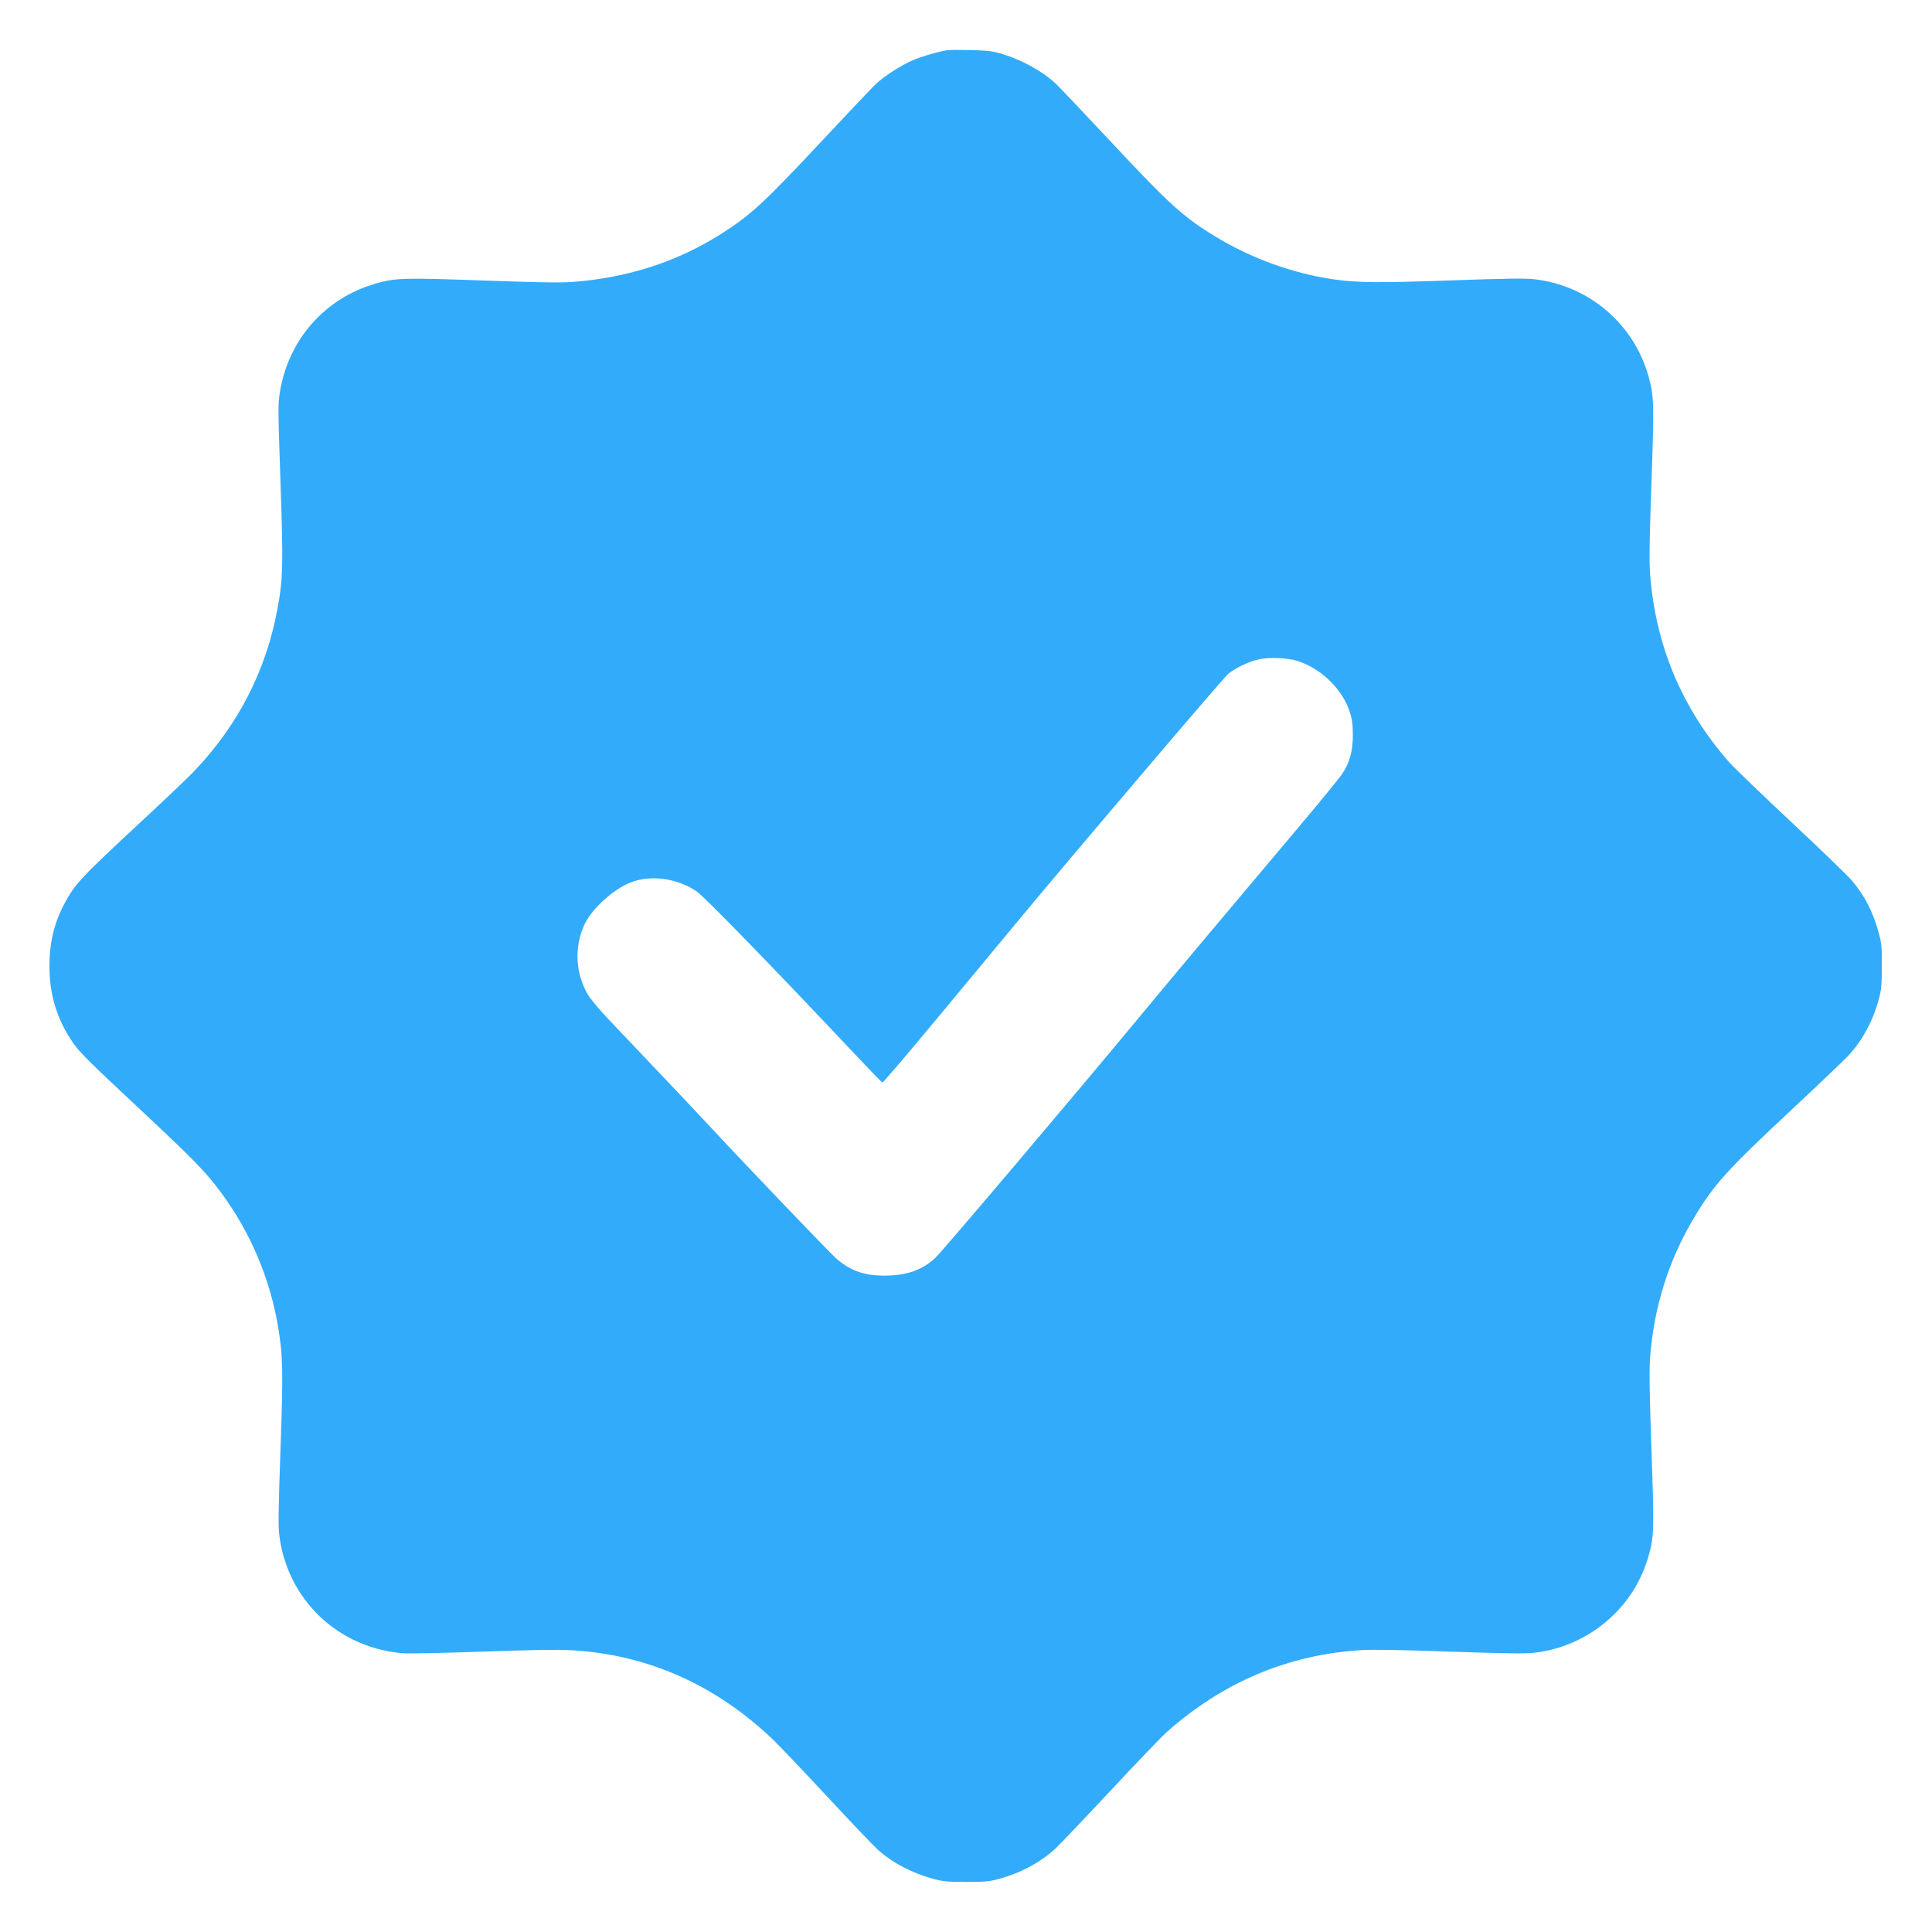 <svg xmlns="http://www.w3.org/2000/svg" width="1563" height="1563" viewBox="0 0 1563 1563" version="1.1"><path d="M 766 40.631 C 757.131 42.303, 745.574 45.686, 738.737 48.613 C 729.168 52.708, 715.763 61.281, 708.786 67.768 C 705.986 70.371, 685.606 91.850, 663.496 115.500 C 618.615 163.508, 607.865 173.464, 584.971 188.227 C 549.089 211.365, 508.670 224.628, 463.552 228.069 C 453.647 228.824, 436.607 228.556, 391.052 226.927 C 326.127 224.606, 319.834 224.791, 303.603 229.501 C 262.758 241.353, 233.332 274.780, 226.445 317.149 C 224.847 326.976, 224.870 330.641, 226.894 389.500 C 229.240 457.729, 228.997 468.012, 224.464 492.582 C 215.222 542.678, 192.583 586.701, 156.789 624.179 C 152.230 628.953, 134.100 646.226, 116.500 662.565 C 64.919 710.448, 60.898 714.725, 52.156 731 C 43.885 746.396, 40 762.531, 40 781.478 C 40 804.558, 45.846 824.024, 58.327 842.500 C 64.287 851.323, 69.351 856.376, 115.500 899.545 C 156.626 938.015, 166.660 948.340, 178.623 964.500 C 202.420 996.644, 218.381 1034.101, 224.928 1073.167 C 228.933 1097.066, 229.160 1108.607, 226.893 1173 C 225.264 1219.255, 225.039 1234.503, 225.882 1241.500 C 232.212 1294.056, 273.456 1333.416, 326.513 1337.533 C 330.906 1337.874, 359.700 1337.264, 390.500 1336.176 C 430.361 1334.769, 450.967 1334.443, 462 1335.043 C 523.677 1338.402, 579.236 1363.060, 625.674 1407.685 C 630.719 1412.533, 650.544 1433.375, 669.728 1454 C 688.913 1474.625, 707.146 1493.750, 710.246 1496.500 C 722.428 1507.306, 738.277 1515.569, 755.606 1520.149 C 763.343 1522.194, 766.777 1522.497, 782 1522.480 C 797.813 1522.462, 800.416 1522.205, 809 1519.819 C 826.416 1514.979, 841.905 1506.537, 854.120 1495.229 C 857.384 1492.206, 877.342 1471.231, 898.470 1448.617 C 919.599 1426.003, 939.919 1404.800, 943.627 1401.500 C 989.186 1360.952, 1041.895 1338.675, 1101 1334.986 C 1110.402 1334.400, 1132.258 1334.758, 1173 1336.167 C 1218.095 1337.727, 1233.687 1337.946, 1241.043 1337.123 C 1265.354 1334.403, 1288.043 1323.550, 1305.660 1306.214 C 1318.892 1293.194, 1328.279 1277.421, 1333.483 1259.463 C 1338.178 1243.261, 1338.319 1238.450, 1336.035 1172.305 C 1334.390 1124.630, 1334.160 1108.553, 1334.973 1097.854 C 1338.038 1057.492, 1349.970 1019.525, 1370.273 985.529 C 1386.422 958.489, 1396.642 947.114, 1447.516 899.553 C 1470.624 877.949, 1492.050 857.553, 1495.128 854.229 C 1506.597 841.841, 1515.128 826.193, 1519.785 809 C 1522.071 800.565, 1522.367 797.539, 1522.430 782 C 1522.491 766.677, 1522.208 763.394, 1520.149 755.606 C 1515.549 738.202, 1508.928 725.138, 1498.302 712.500 C 1495.065 708.650, 1472.860 687.199, 1448.958 664.832 C 1425.056 642.464, 1402.410 620.639, 1398.634 616.332 C 1360.890 573.278, 1339.518 522.574, 1335.027 465.426 C 1334.130 454.014, 1334.317 439.941, 1336.016 391.023 C 1338.240 326.950, 1338.112 321.400, 1334.047 305.956 C 1322.646 262.642, 1285.757 230.881, 1241.043 225.877 C 1233.675 225.052, 1218.281 225.273, 1173.500 226.847 C 1115.114 228.898, 1098.122 228.752, 1079.171 226.035 C 1046.203 221.310, 1012.643 209.199, 983.500 191.511 C 957.399 175.669, 946.348 165.655, 898.520 114.500 C 876.408 90.850, 856.313 69.664, 853.865 67.420 C 842.445 56.953, 824.735 47.433, 808.344 42.950 C 802.213 41.273, 797.007 40.734, 784.500 40.482 C 775.700 40.305, 767.375 40.372, 766 40.631 M 1018 533.506 C 1010.384 535.211, 999.088 540.584, 993.706 545.062 C 989.814 548.299, 870.791 688.124, 826.917 741 C 813.455 757.225, 782.723 794.261, 758.626 823.302 C 734.528 852.343, 714.382 875.961, 713.856 875.785 C 713.331 875.610, 702.685 864.614, 690.200 851.348 C 626.548 783.720, 569.758 725.299, 563.660 721.174 C 547.703 710.380, 526.434 707.522, 510.068 713.973 C 496.278 719.409, 479.335 734.685, 473.196 747.219 C 464.382 765.214, 465.335 787.362, 475.672 804.775 C 477.721 808.227, 485.496 817.467, 492.949 825.310 C 545.400 880.499, 562.133 898.183, 573.536 910.474 C 602.497 941.692, 671.511 1013.816, 676.724 1018.312 C 688.050 1028.081, 699.145 1032, 715.471 1032 C 733.088 1032, 745.777 1027.626, 756.442 1017.879 C 761.883 1012.907, 870.480 884.733, 922.387 822.020 C 948.260 790.762, 980.291 752.575, 1049.902 670 C 1067.752 648.825, 1084.009 628.947, 1086.028 625.828 C 1092.065 616.500, 1094.508 607.420, 1094.456 594.500 C 1094.420 585.678, 1093.933 582.018, 1091.992 576.014 C 1086.060 557.661, 1069.068 540.989, 1050.015 534.829 C 1041.624 532.116, 1026.922 531.509, 1018 533.506" stroke="none" fill="#33abfb" fill-rule="evenodd"/></svg>